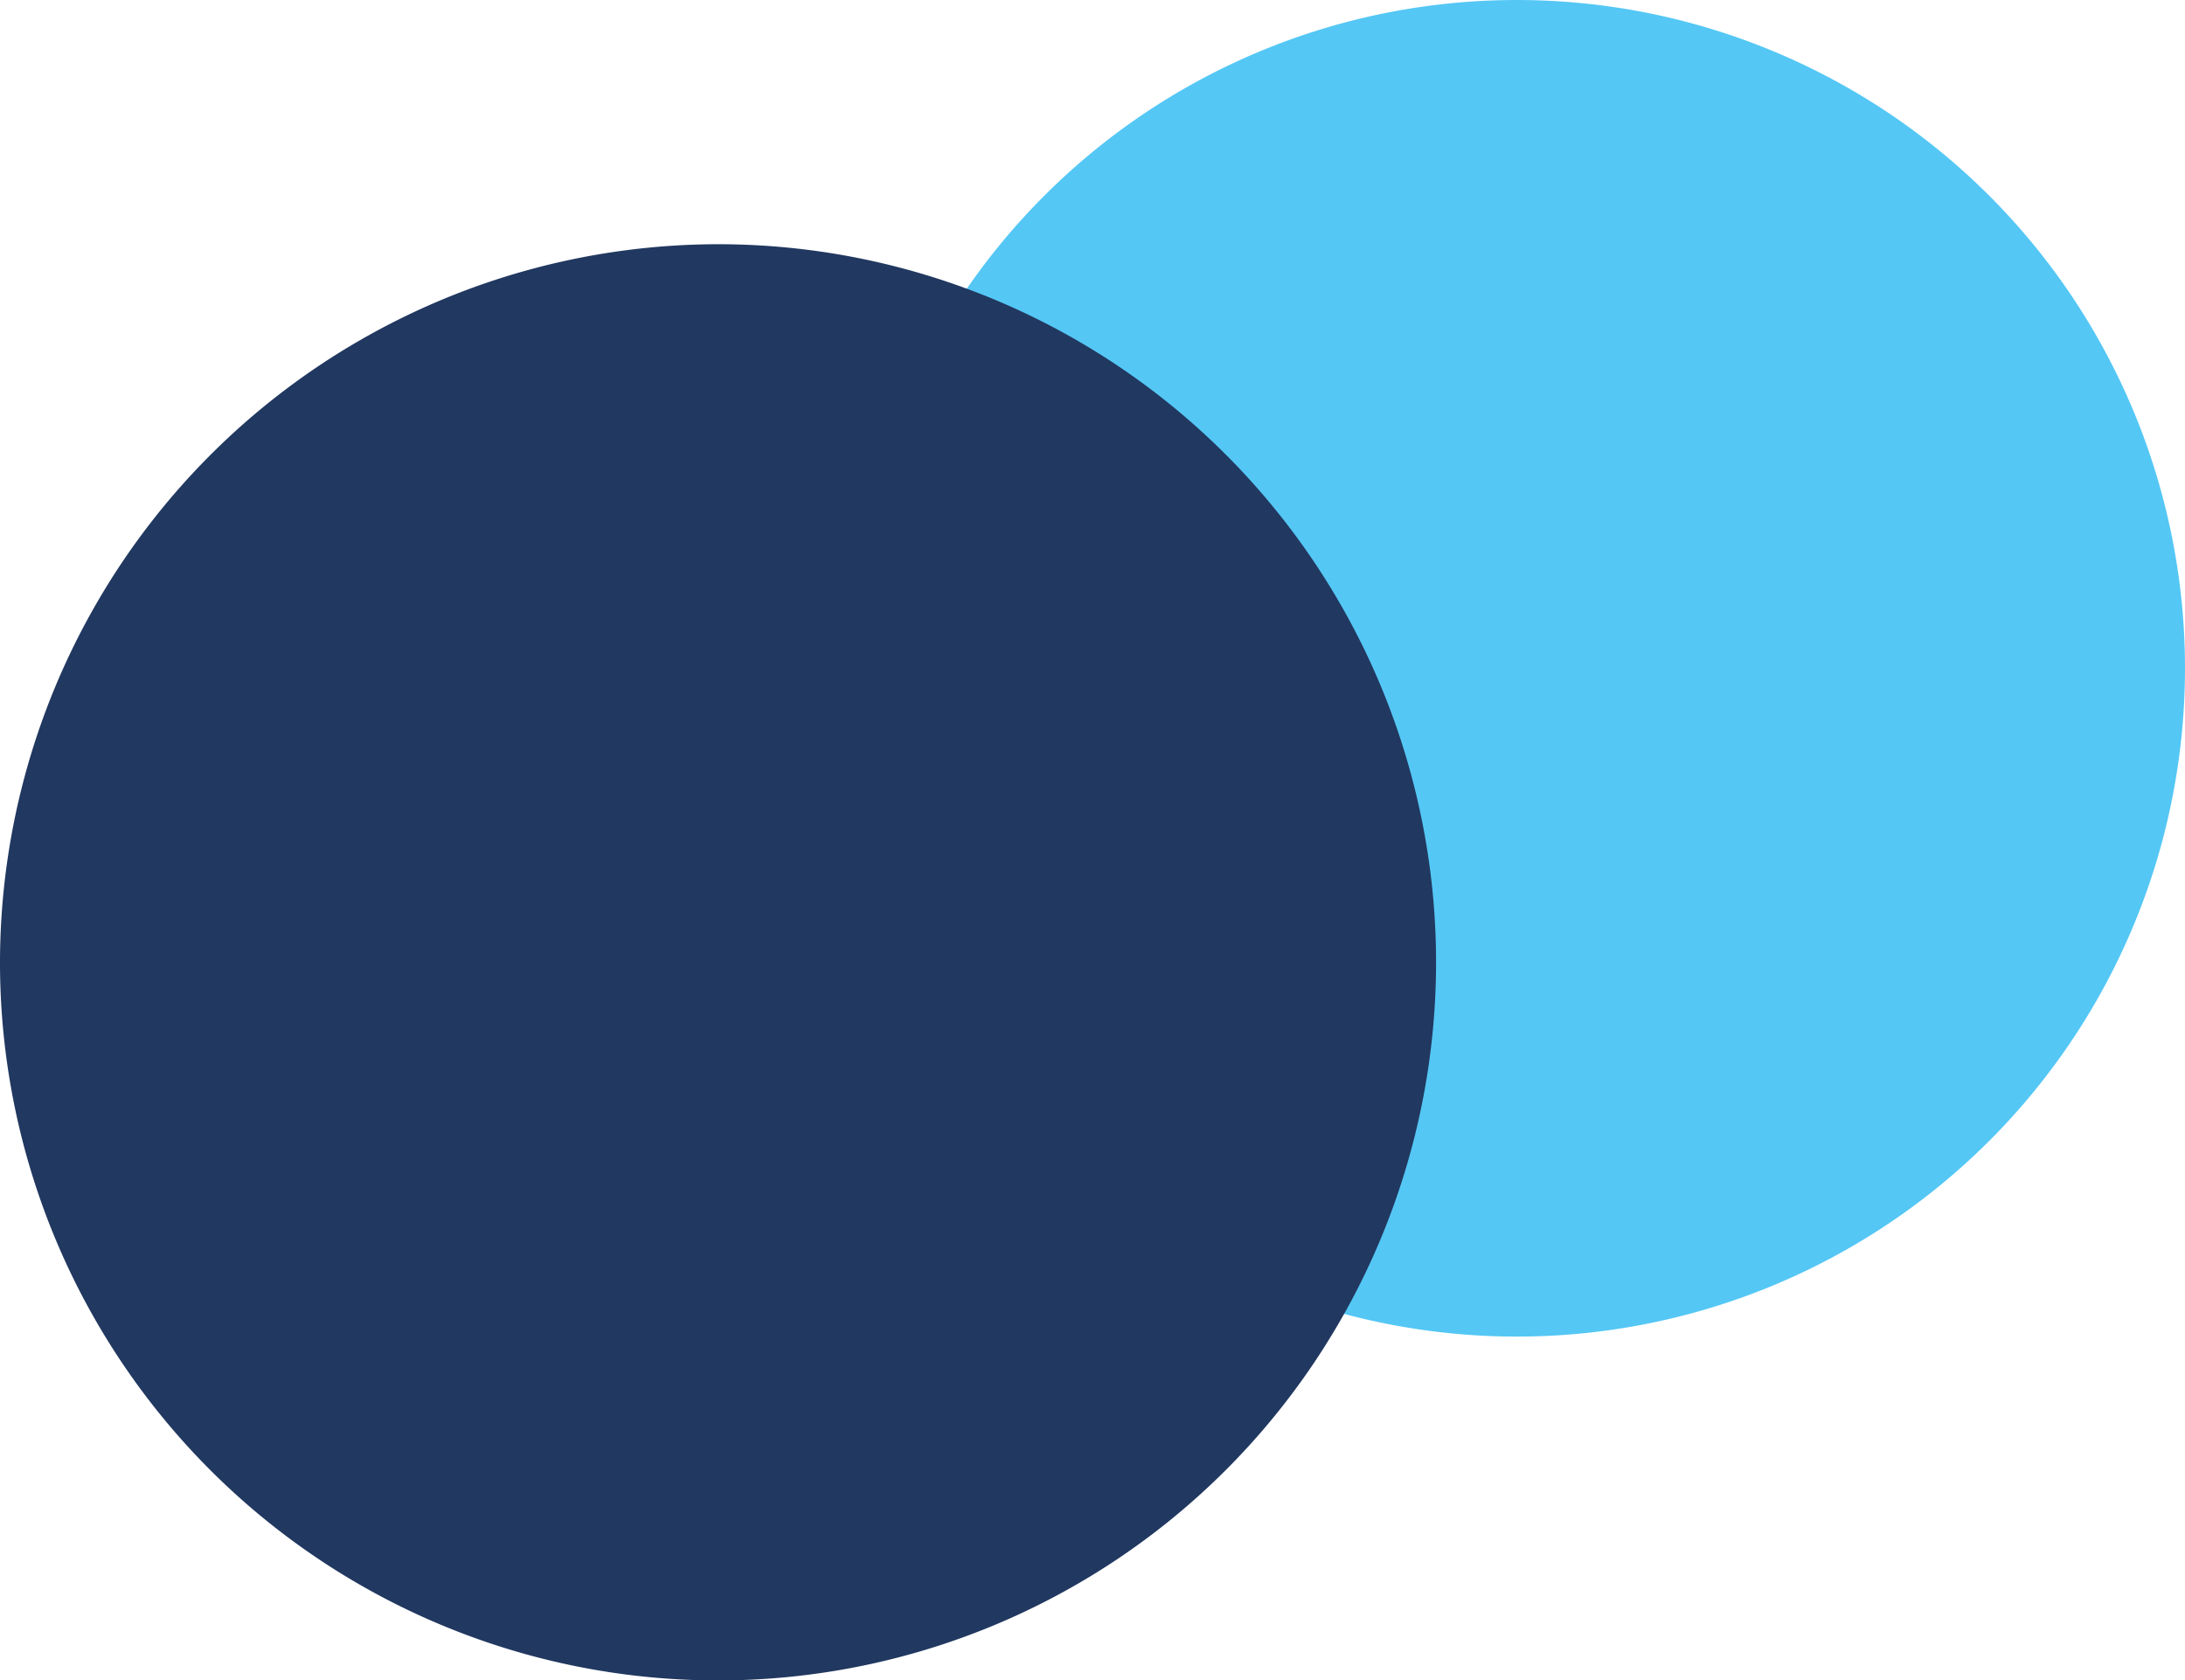 <svg xmlns="http://www.w3.org/2000/svg" width="317.011" height="243.78" viewBox="0 0 317.011 243.78">
  <g id="shap-2" transform="translate(-12583.144 912.781)">
    <path id="Intersection_5" data-name="Intersection 5" d="M96.107-109.781a96.949,96.949,0,0,1,96.949,96.949A96.949,96.949,0,0,1,96.107,84.117,96.949,96.949,0,0,1-.842-12.832,96.949,96.949,0,0,1,96.107-109.781Z" transform="translate(12707.098 -802.999)" fill="#54c7f5"/>
    <path id="Intersection_4" data-name="Intersection 4" d="M67.571-74.352A104.176,104.176,0,1,1-36.857,29.824,104.3,104.3,0,0,1,67.571-74.352Z" transform="translate(12620 -803)" fill="#213860"/>
  </g>
</svg>

